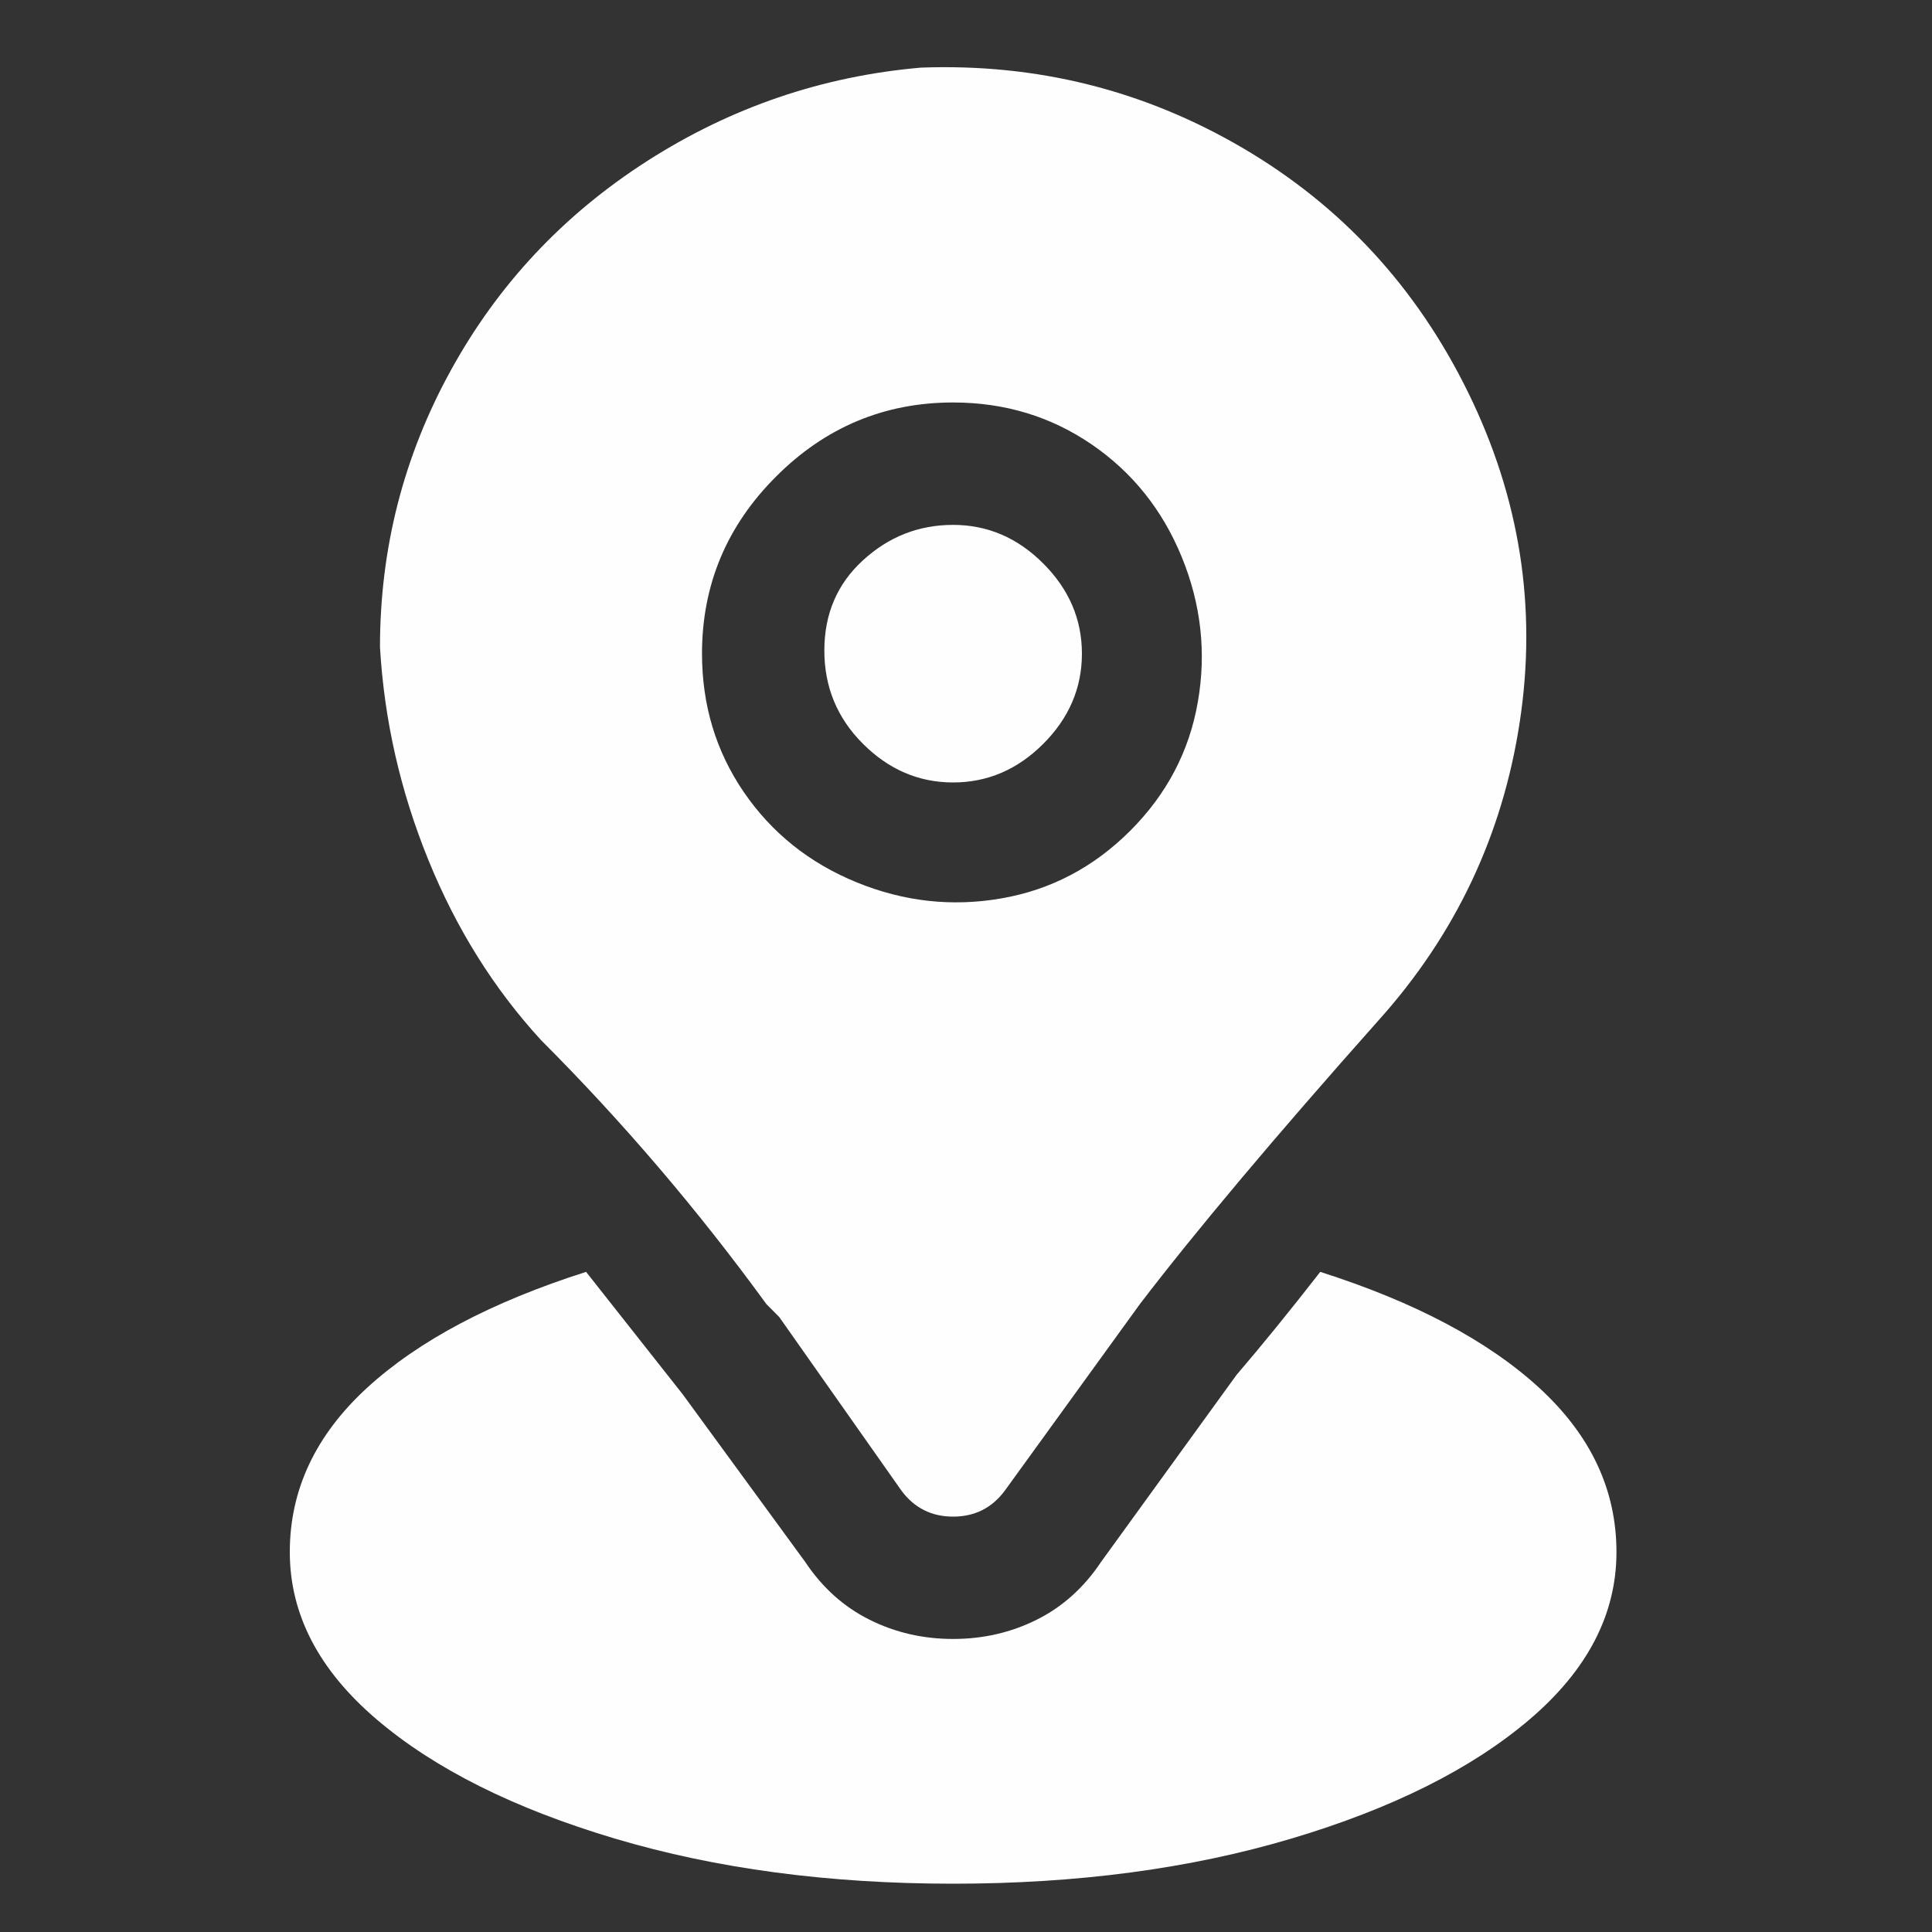 <svg width="28" height="28" viewBox="0 0 28 28" fill="none" xmlns="http://www.w3.org/2000/svg">
<rect x="0" y="0" width="28" height="28" fill="#333333" stroke="none"/>
<path d="M11.107 18.9C11.169 18.962 11.231 19.024 11.293 19.087L13.067 21.607C13.254 21.856 13.502 21.98 13.813 21.98C14.125 21.98 14.373 21.856 14.56 21.607L16.52 18.9C17.329 17.842 18.48 16.473 19.974 14.793C21.093 13.549 21.778 12.102 22.027 10.453C22.276 8.804 22.027 7.218 21.28 5.693C20.534 4.169 19.445 2.987 18.014 2.147C16.582 1.307 15.027 0.918 13.347 0.98C11.916 1.104 10.594 1.556 9.38 2.333C8.167 3.111 7.218 4.122 6.534 5.367C5.849 6.611 5.507 7.949 5.507 9.38C5.569 10.438 5.802 11.464 6.207 12.46C6.611 13.456 7.156 14.327 7.84 15.073C9.022 16.256 10.111 17.531 11.107 18.9ZM13.813 5.833C14.56 5.833 15.229 6.036 15.82 6.44C16.411 6.844 16.847 7.389 17.127 8.073C17.407 8.758 17.485 9.458 17.36 10.173C17.236 10.889 16.909 11.511 16.38 12.04C15.851 12.569 15.229 12.896 14.514 13.02C13.798 13.145 13.098 13.067 12.414 12.787C11.729 12.507 11.185 12.071 10.78 11.48C10.376 10.889 10.174 10.22 10.174 9.473C10.174 8.478 10.531 7.622 11.247 6.907C11.962 6.191 12.818 5.833 13.813 5.833ZM13.813 11.34C14.311 11.34 14.747 11.153 15.12 10.78C15.493 10.407 15.68 9.971 15.68 9.473C15.68 8.976 15.493 8.54 15.12 8.167C14.747 7.793 14.311 7.607 13.813 7.607C13.316 7.607 12.88 7.778 12.507 8.12C12.133 8.462 11.947 8.898 11.947 9.427C11.947 9.956 12.133 10.407 12.507 10.78C12.88 11.153 13.316 11.34 13.813 11.34ZM19.134 18.433C18.698 18.993 18.294 19.491 17.92 19.927L15.96 22.633C15.711 23.007 15.4 23.287 15.027 23.473C14.653 23.66 14.249 23.753 13.813 23.753C13.378 23.753 12.973 23.66 12.6 23.473C12.227 23.287 11.916 23.007 11.667 22.633L9.894 20.207L8.494 18.433C7.125 18.869 6.067 19.429 5.32 20.113C4.574 20.798 4.2 21.591 4.2 22.493C4.2 23.396 4.62 24.204 5.46 24.92C6.3 25.636 7.451 26.211 8.914 26.647C10.376 27.082 12.009 27.3 13.813 27.3C15.618 27.3 17.251 27.082 18.713 26.647C20.176 26.211 21.327 25.636 22.167 24.92C23.007 24.204 23.427 23.396 23.427 22.493C23.427 21.591 23.053 20.798 22.307 20.113C21.56 19.429 20.502 18.869 19.134 18.433Z" fill="#FEFEFE"/>
</svg>
